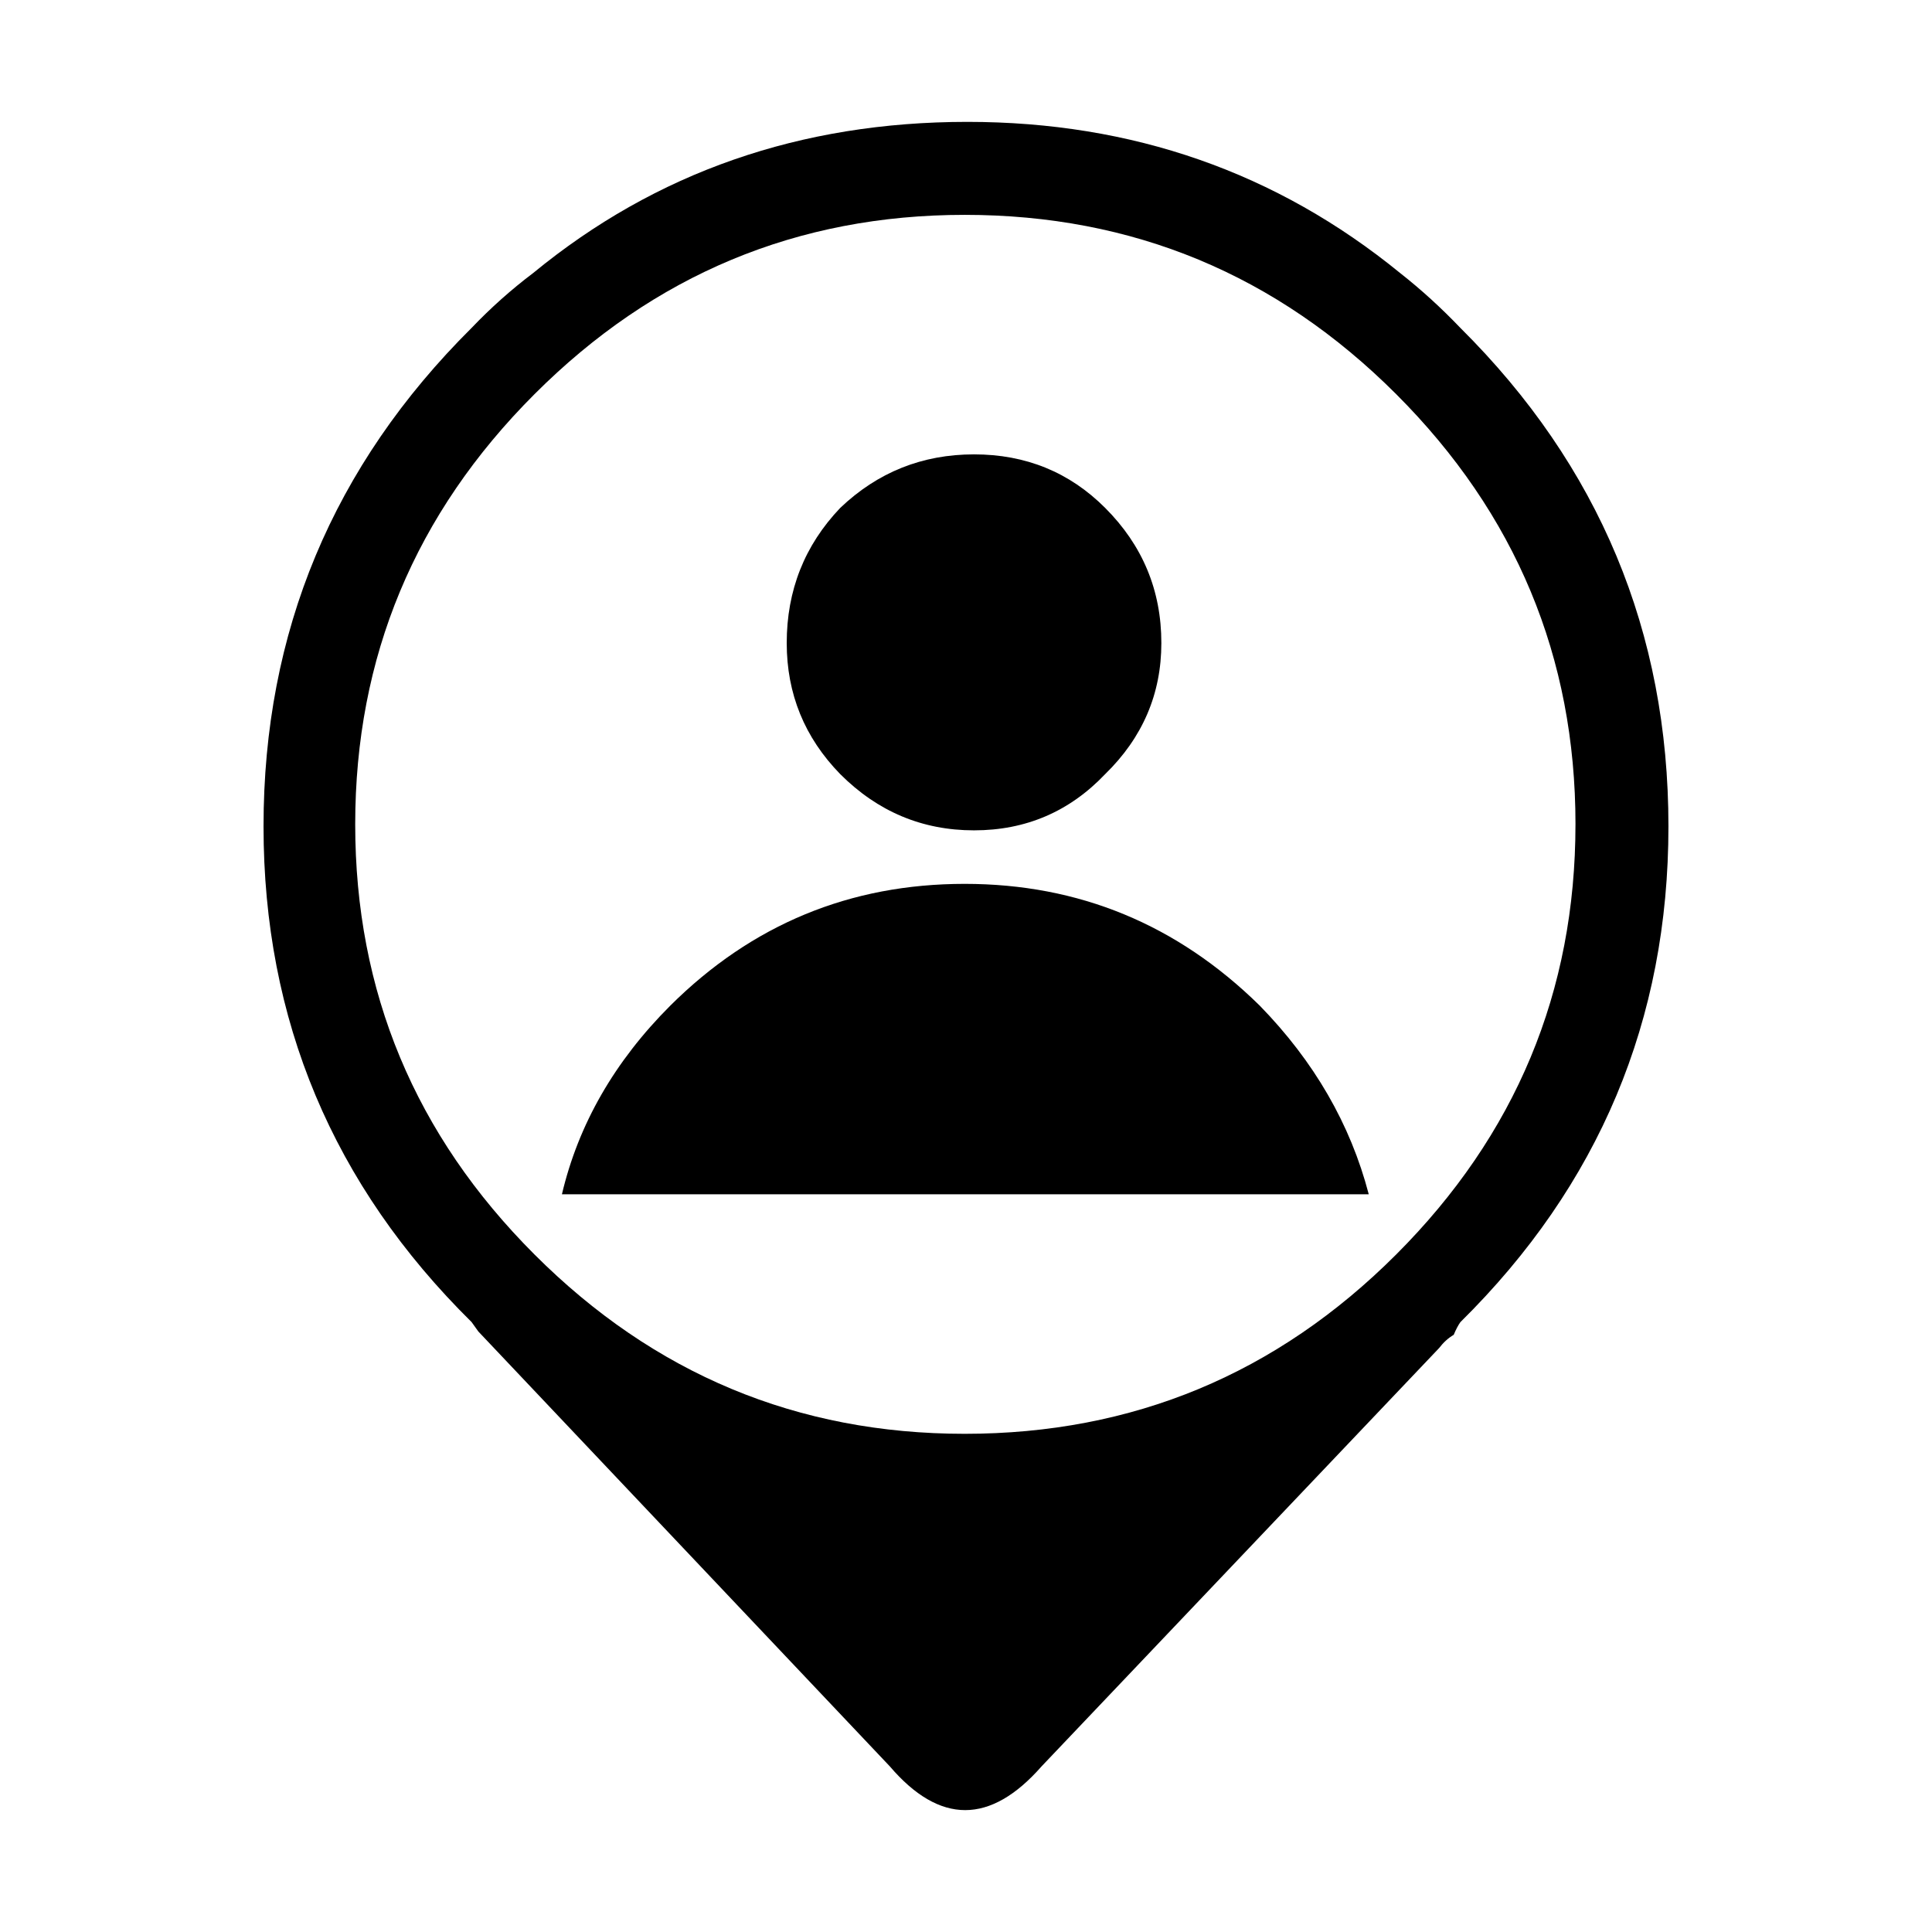 <?xml version="1.0" encoding="UTF-8"?>
<!-- Uploaded to: SVG Repo, www.svgrepo.com, Generator: SVG Repo Mixer Tools -->
<svg fill="#000000" width="800px" height="800px" version="1.1" viewBox="144 144 512 512" xmlns="http://www.w3.org/2000/svg">
 <path d="m515.06 216.37c5.562 4.367 10.871 9.215 15.961 14.535 36.758 36.527 55.133 80.551 55.133 132.09 0 51.297-18.375 95.09-55.133 131.38-0.59 0.828-1.18 1.949-1.773 3.367-1.426 0.828-2.727 2.012-3.906 3.547l-105.3 110.8c-13.594 15.48-27.008 15.48-40.246 0l-109.04-115.24c-0.59-0.828-1.18-1.652-1.773-2.481-36.766-36.289-55.145-80.082-55.145-131.38 0-51.535 18.379-95.562 55.141-132.09 5.078-5.32 10.52-10.168 16.305-14.535 32.512-26.719 70.859-40.066 115.07-40.066 43.73 0.004 81.969 13.355 114.71 40.074zm-112.93 147.68c-13.715 0-25.527-4.961-35.457-14.895-9.457-9.691-14.184-21.277-14.184-34.746 0-13.949 4.727-25.887 14.184-35.812 9.93-9.457 21.746-14.184 35.457-14.184 13.715 0 25.297 4.727 34.746 14.184 9.93 9.93 14.895 21.867 14.895 35.812 0 13.477-4.961 25.059-14.895 34.746-9.453 9.934-21.031 14.895-34.746 14.895zm159.39-1.598c0-44.32-15.844-82.324-47.52-114-31.676-31.676-69.797-47.512-114.35-47.512-44.332 0-82.328 15.84-114 47.516-31.68 31.676-47.516 69.676-47.516 114 0 44.324 15.836 82.328 47.516 114 31.676 31.676 69.672 47.52 114 47.52 44.559 0 82.676-15.844 114.35-47.52 31.672-31.68 47.516-69.68 47.516-114.01zm-54.785 98.047h-213.82c4.375-18.559 13.949-35.223 28.723-50 21.629-21.512 47.637-32.266 78.012-32.266 30.254 0 56.316 10.758 78.188 32.266 14.418 14.781 24.051 31.441 28.895 50z" fill-rule="evenodd"/>
</svg>